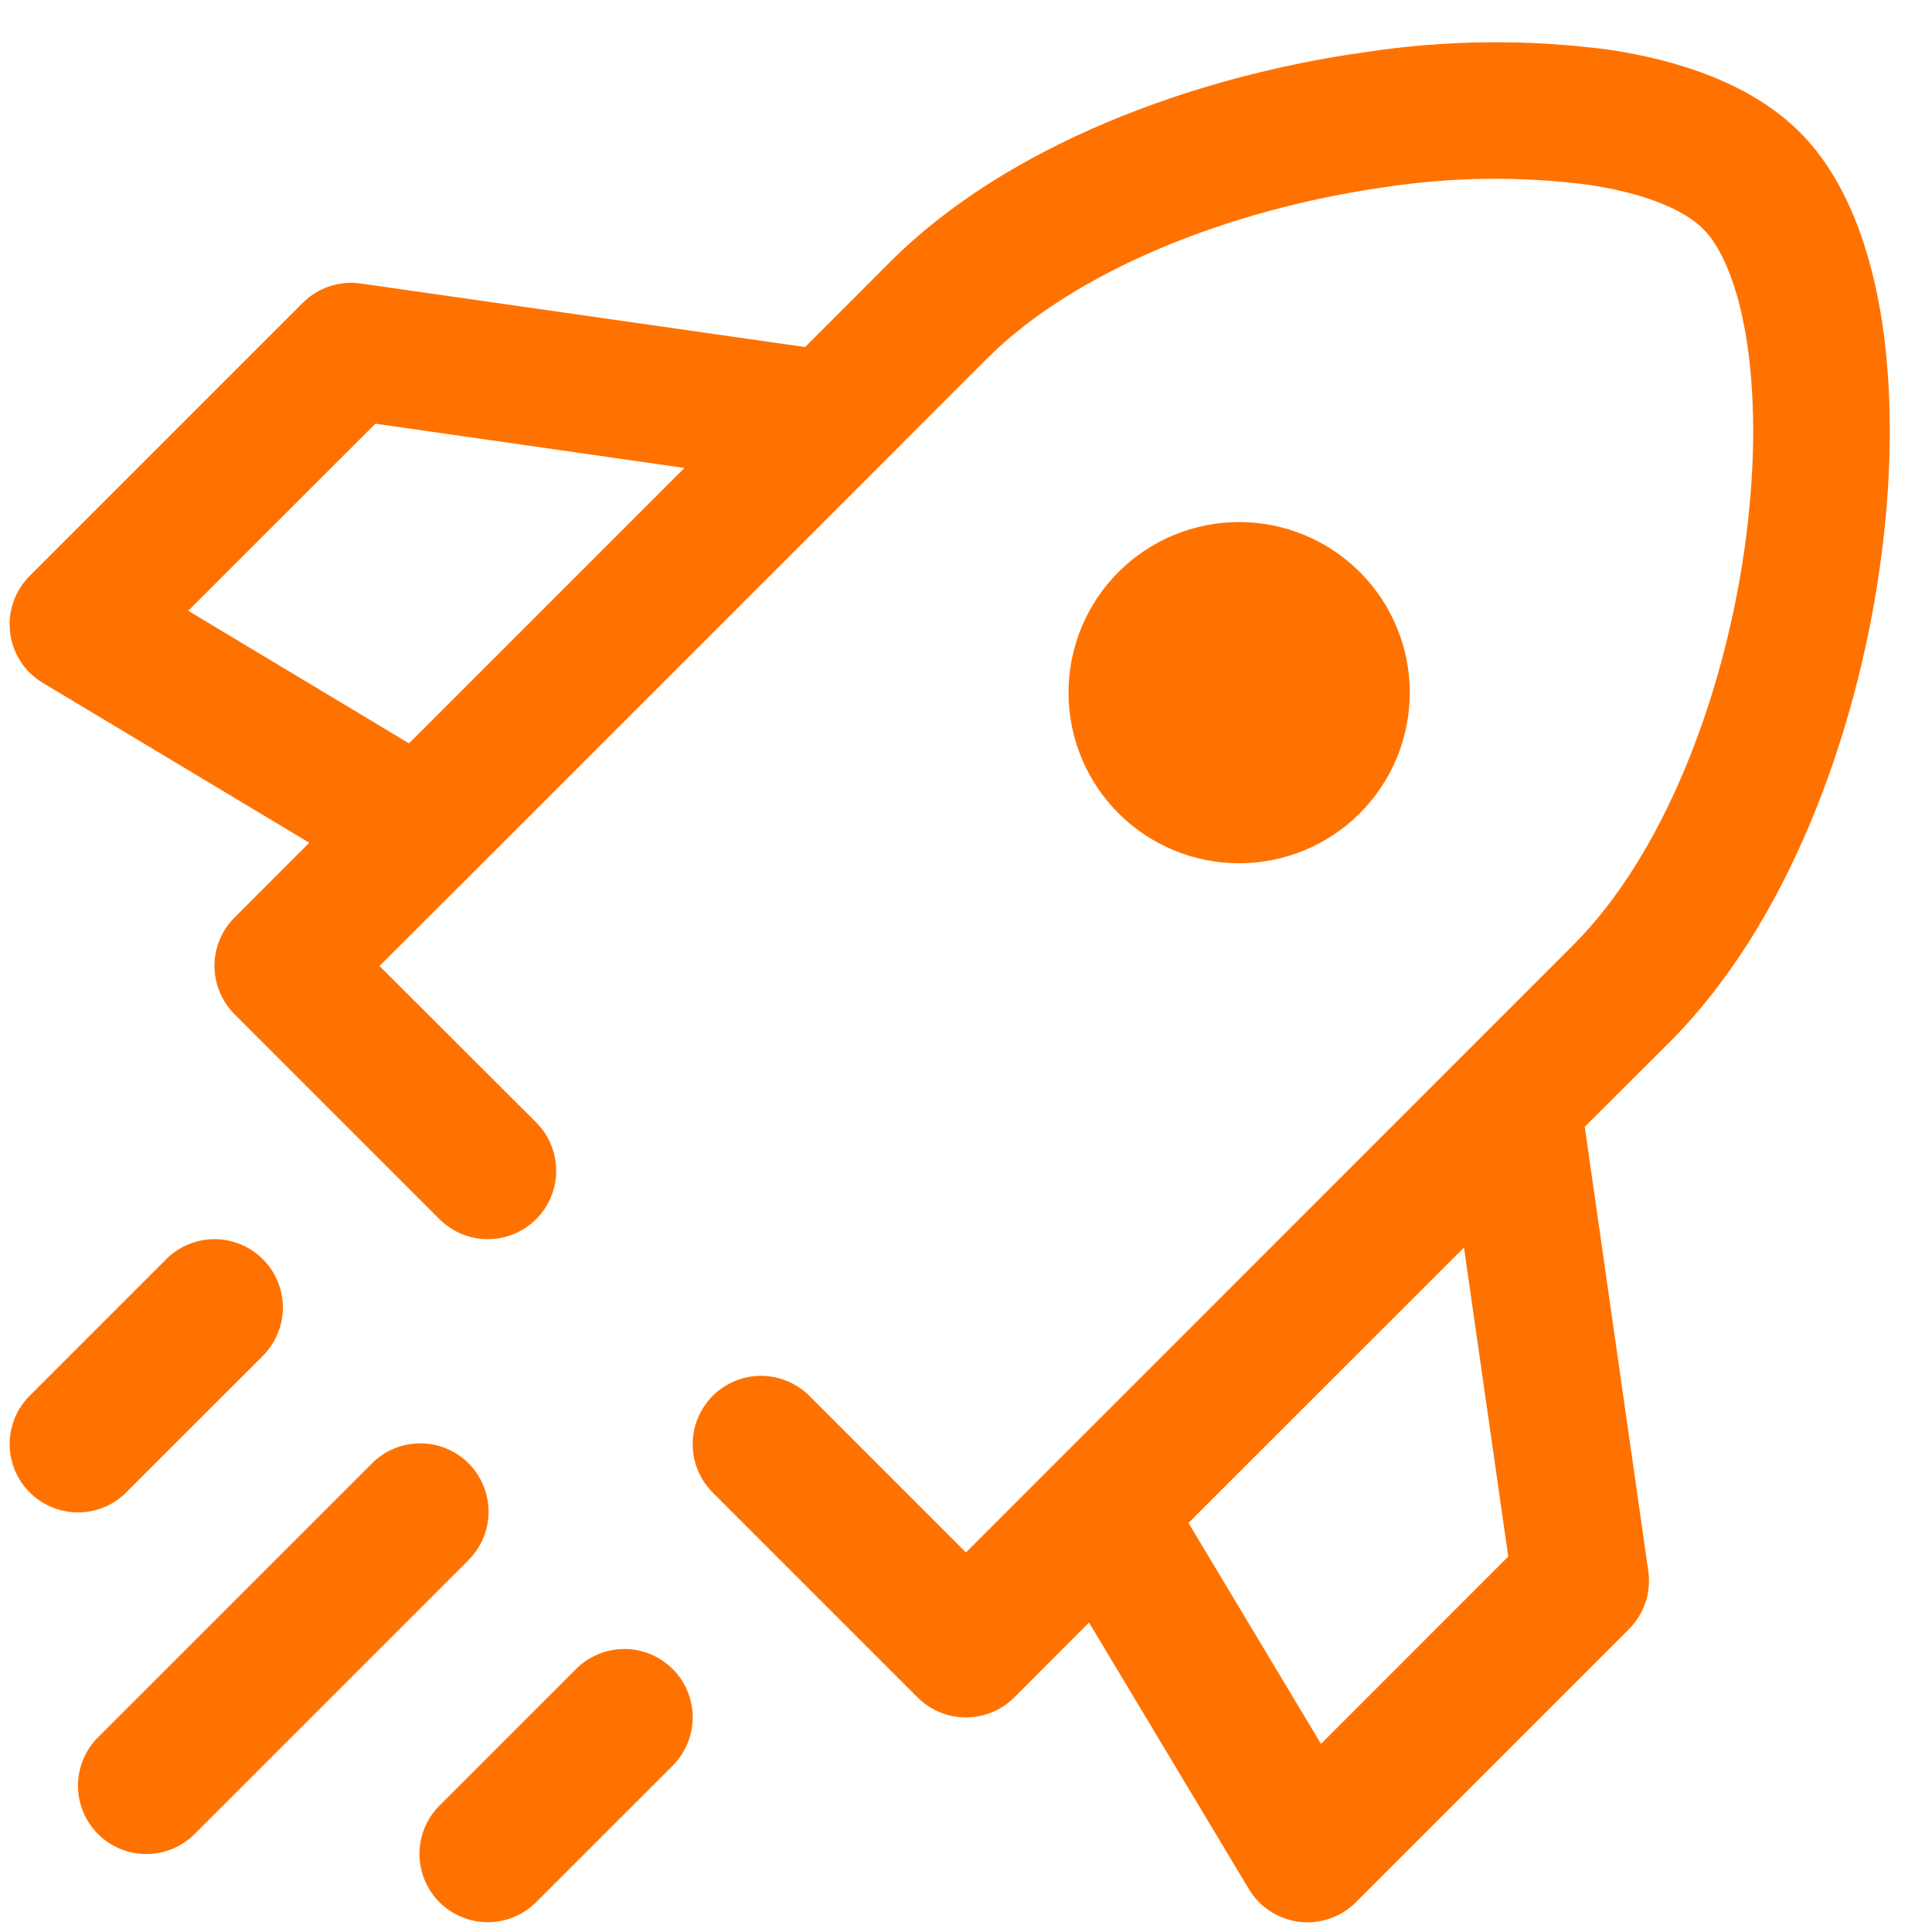 <svg width="33" height="33" viewBox="0 0 33 33" fill="none" xmlns="http://www.w3.org/2000/svg">
<path fill-rule="evenodd" clip-rule="evenodd" d="M14.992 7.993L16.858 6.126C18.361 4.621 21 3.578 23.62 3.202C24.782 3.021 25.963 3.006 27.13 3.156C28.163 3.31 28.796 3.613 29.09 3.909C29.386 4.203 29.689 4.836 29.843 5.869C29.992 6.866 29.981 8.086 29.797 9.379C29.423 11.999 28.378 14.638 26.873 16.141L16.499 26.517L13.825 23.843C13.716 23.735 13.588 23.648 13.446 23.59C13.305 23.531 13.153 23.501 13 23.5C12.846 23.5 12.695 23.53 12.553 23.589C12.411 23.648 12.283 23.733 12.174 23.842C11.955 24.061 11.832 24.357 11.832 24.667C11.831 24.82 11.861 24.972 11.92 25.114C11.979 25.255 12.065 25.384 12.173 25.493L15.673 28.993C15.781 29.101 15.91 29.188 16.052 29.246C16.193 29.305 16.345 29.335 16.499 29.335C16.652 29.335 16.804 29.305 16.946 29.246C17.088 29.188 17.216 29.101 17.325 28.993L18.601 27.714L21.331 32.266C21.422 32.419 21.547 32.548 21.696 32.645C21.844 32.742 22.013 32.804 22.189 32.826C22.366 32.848 22.544 32.829 22.712 32.771C22.88 32.714 23.033 32.618 23.158 32.493L27.825 27.826C27.953 27.698 28.049 27.541 28.107 27.369C28.164 27.197 28.18 27.014 28.154 26.834L27.069 19.246L28.525 17.793C30.52 15.795 31.694 12.601 32.106 9.708C32.316 8.245 32.34 6.791 32.151 5.522C31.964 4.29 31.553 3.072 30.741 2.257C29.927 1.445 28.709 1.032 27.475 0.848C26.085 0.665 24.677 0.681 23.291 0.895C20.395 1.303 17.199 2.477 15.206 4.472L13.752 5.928L6.165 4.843C5.985 4.817 5.802 4.833 5.63 4.89C5.458 4.947 5.301 5.043 5.173 5.172L0.506 9.838C0.381 9.964 0.285 10.116 0.228 10.284C0.17 10.452 0.151 10.631 0.173 10.807C0.195 10.983 0.256 11.152 0.353 11.301C0.45 11.45 0.58 11.574 0.733 11.665L5.283 14.395L4.006 15.672C3.898 15.78 3.811 15.909 3.753 16.05C3.694 16.192 3.663 16.344 3.663 16.498C3.663 16.651 3.694 16.803 3.753 16.945C3.811 17.087 3.898 17.215 4.006 17.324L7.506 20.824C7.615 20.932 7.743 21.018 7.885 21.077C8.027 21.136 8.179 21.166 8.332 21.166C8.486 21.166 8.637 21.136 8.779 21.077C8.921 21.018 9.05 20.932 9.158 20.824C9.267 20.715 9.353 20.586 9.411 20.445C9.47 20.303 9.5 20.151 9.5 19.998C9.5 19.844 9.47 19.692 9.411 19.551C9.353 19.409 9.267 19.28 9.158 19.172L6.482 16.5L7.992 14.993L14.992 7.993ZM22.563 29.786L20.3 26.013L25.006 21.309L25.762 26.587L22.566 29.784L22.563 29.786ZM6.986 12.697L11.69 7.993L6.412 7.237L3.215 10.433L6.986 12.697ZM4.489 23.159C4.598 23.051 4.684 22.922 4.742 22.781C4.801 22.639 4.832 22.487 4.832 22.334C4.832 22.181 4.802 22.029 4.743 21.887C4.685 21.746 4.599 21.617 4.49 21.509C4.382 21.4 4.253 21.314 4.112 21.255C3.97 21.196 3.818 21.166 3.665 21.166C3.512 21.166 3.36 21.196 3.218 21.255C3.077 21.313 2.948 21.399 2.84 21.507L0.506 23.841C0.287 24.06 0.165 24.357 0.165 24.666C0.165 24.976 0.288 25.273 0.507 25.491C0.726 25.71 1.023 25.833 1.333 25.833C1.643 25.833 1.939 25.709 2.158 25.49L4.492 23.157L4.489 23.159ZM7.989 26.659C8.101 26.552 8.19 26.423 8.251 26.281C8.312 26.138 8.344 25.985 8.345 25.83C8.347 25.675 8.317 25.522 8.258 25.378C8.2 25.235 8.113 25.105 8.004 24.995C7.894 24.886 7.764 24.799 7.62 24.74C7.477 24.682 7.323 24.652 7.169 24.654C7.014 24.655 6.861 24.687 6.718 24.748C6.576 24.809 6.447 24.898 6.34 25.01L1.673 29.676C1.454 29.895 1.331 30.192 1.332 30.502C1.332 30.811 1.455 31.108 1.674 31.327C1.893 31.546 2.19 31.669 2.5 31.668C2.809 31.668 3.106 31.545 3.325 31.326L7.992 26.659H7.989ZM11.489 30.159C11.598 30.051 11.684 29.922 11.742 29.781C11.801 29.639 11.832 29.487 11.832 29.334C11.832 29.181 11.802 29.029 11.743 28.887C11.685 28.746 11.599 28.617 11.49 28.509C11.382 28.4 11.253 28.314 11.112 28.255C10.97 28.196 10.819 28.166 10.665 28.166C10.512 28.166 10.36 28.196 10.218 28.255C10.077 28.313 9.948 28.399 9.84 28.507L7.506 30.841C7.287 31.06 7.165 31.357 7.165 31.666C7.165 31.976 7.288 32.273 7.507 32.492C7.726 32.71 8.023 32.833 8.333 32.833C8.643 32.833 8.939 32.709 9.158 32.49L11.492 30.157L11.489 30.159ZM21.166 14.745C21.938 14.745 22.68 14.438 23.226 13.892C23.773 13.345 24.08 12.604 24.08 11.831C24.08 11.058 23.773 10.317 23.226 9.77C22.68 9.224 21.938 8.917 21.166 8.917C20.393 8.917 19.651 9.224 19.105 9.77C18.558 10.317 18.251 11.058 18.251 11.831C18.251 12.604 18.558 13.345 19.105 13.892C19.651 14.438 20.393 14.745 21.166 14.745Z" fill="#FF7200"/>
</svg>
